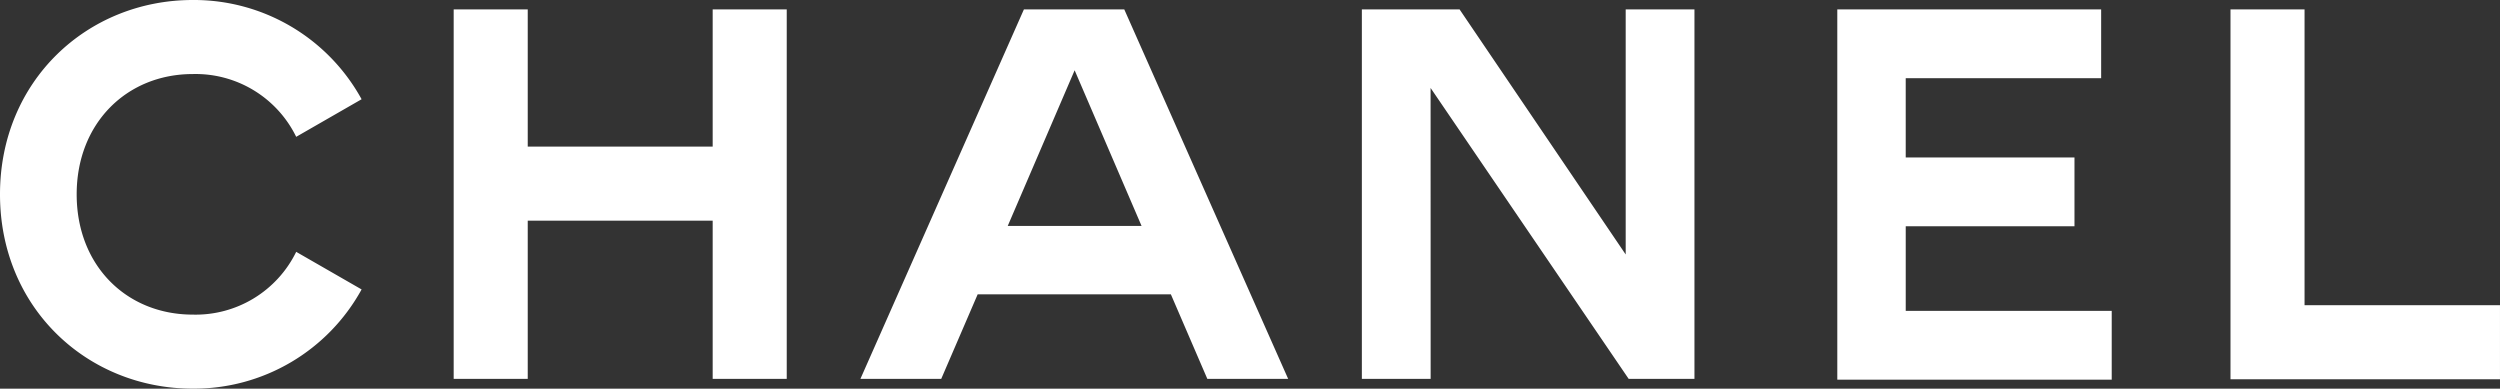 <svg xmlns="http://www.w3.org/2000/svg" width="486.102" height="75.572" viewBox="0 0 486.102 75.572">
  <rect x="0" y="0" width="486.102" height="75.572" fill="#333333" stroke="none"/>
  <path id="パス_62" data-name="パス 62" d="M70.546,57.222,57.829,49.912a21.775,21.775,0,0,1-20.1,12.206c-12.863,0-22.584-9.5-22.584-23.388,0-13.813,9.721-23.388,22.584-23.388a21.775,21.775,0,0,1,20.1,12.206l12.717-7.309A37.192,37.192,0,0,0,37.73.944C17.193.944.236,16.658.236,38.73S17.193,76.516,37.73,76.516A37.192,37.192,0,0,0,70.546,57.222Zm68.263-13.375v30.77h14.4V2.771h-14.4V29.448H102.85V2.771h-14.4V74.616h14.4V43.846Zm111.9,30.77H234.993L227.9,58.171H190.336l-7.089,16.445H167.533L199.326,2.771H218.84ZM222.2,44.869l-13.01-30.258L196.183,44.869Zm56.2-26.823,38.517,56.569h12.79V2.771H316.337V50.424l-32.3-47.653h-19V74.616h13.375Zm79.081,56.569V2.771h51.305V16.146h-38V31.568H403.6V44.943H370.788V61.387h40.052V74.762H357.486ZM433.935,2.771V74.689h52.4v-14.4h-38V2.771Z" transform="translate(-0.236 -0.944)" fill="#fff" fill-rule="evenodd"/>
</svg>
